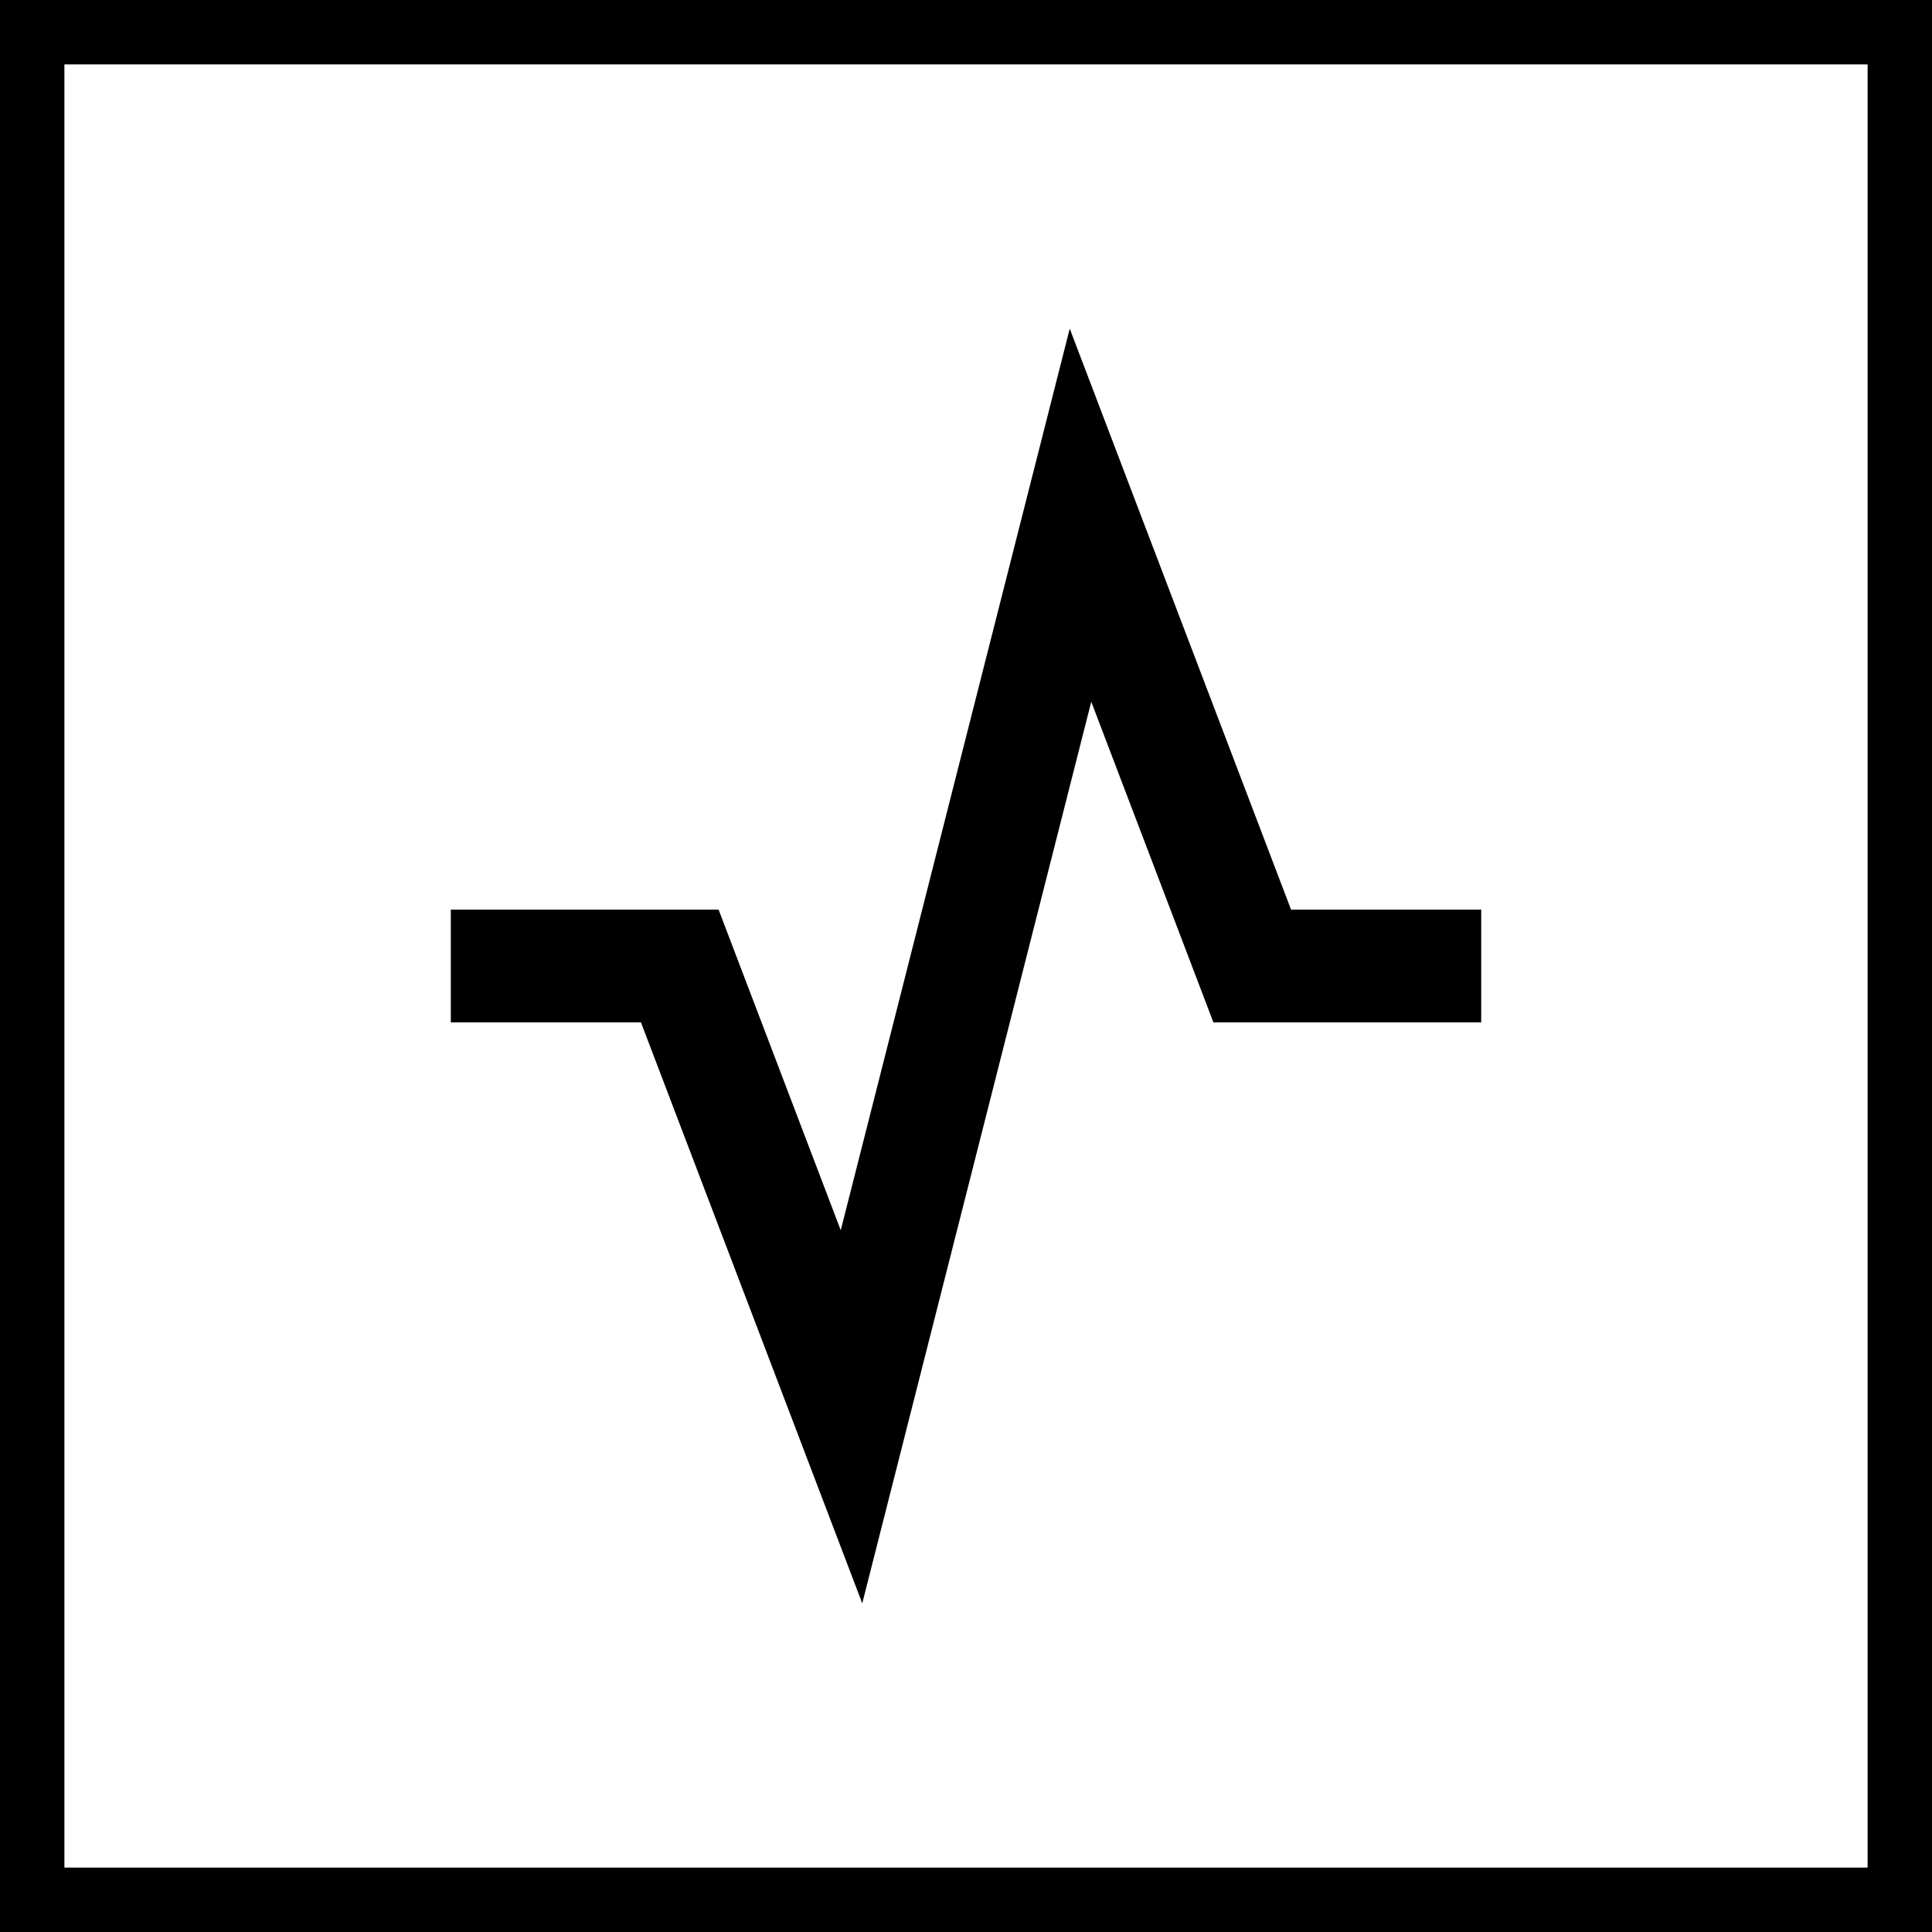 <svg width="60" height="60" fill="none" xmlns="http://www.w3.org/2000/svg"><path stroke="#000" stroke-width="2" d="M1 1h58v58H1z"/><path d="M14 30h7.111l5.333 14 7.112-28 5.333 14H46" stroke="#000" stroke-width="3.5"/></svg>